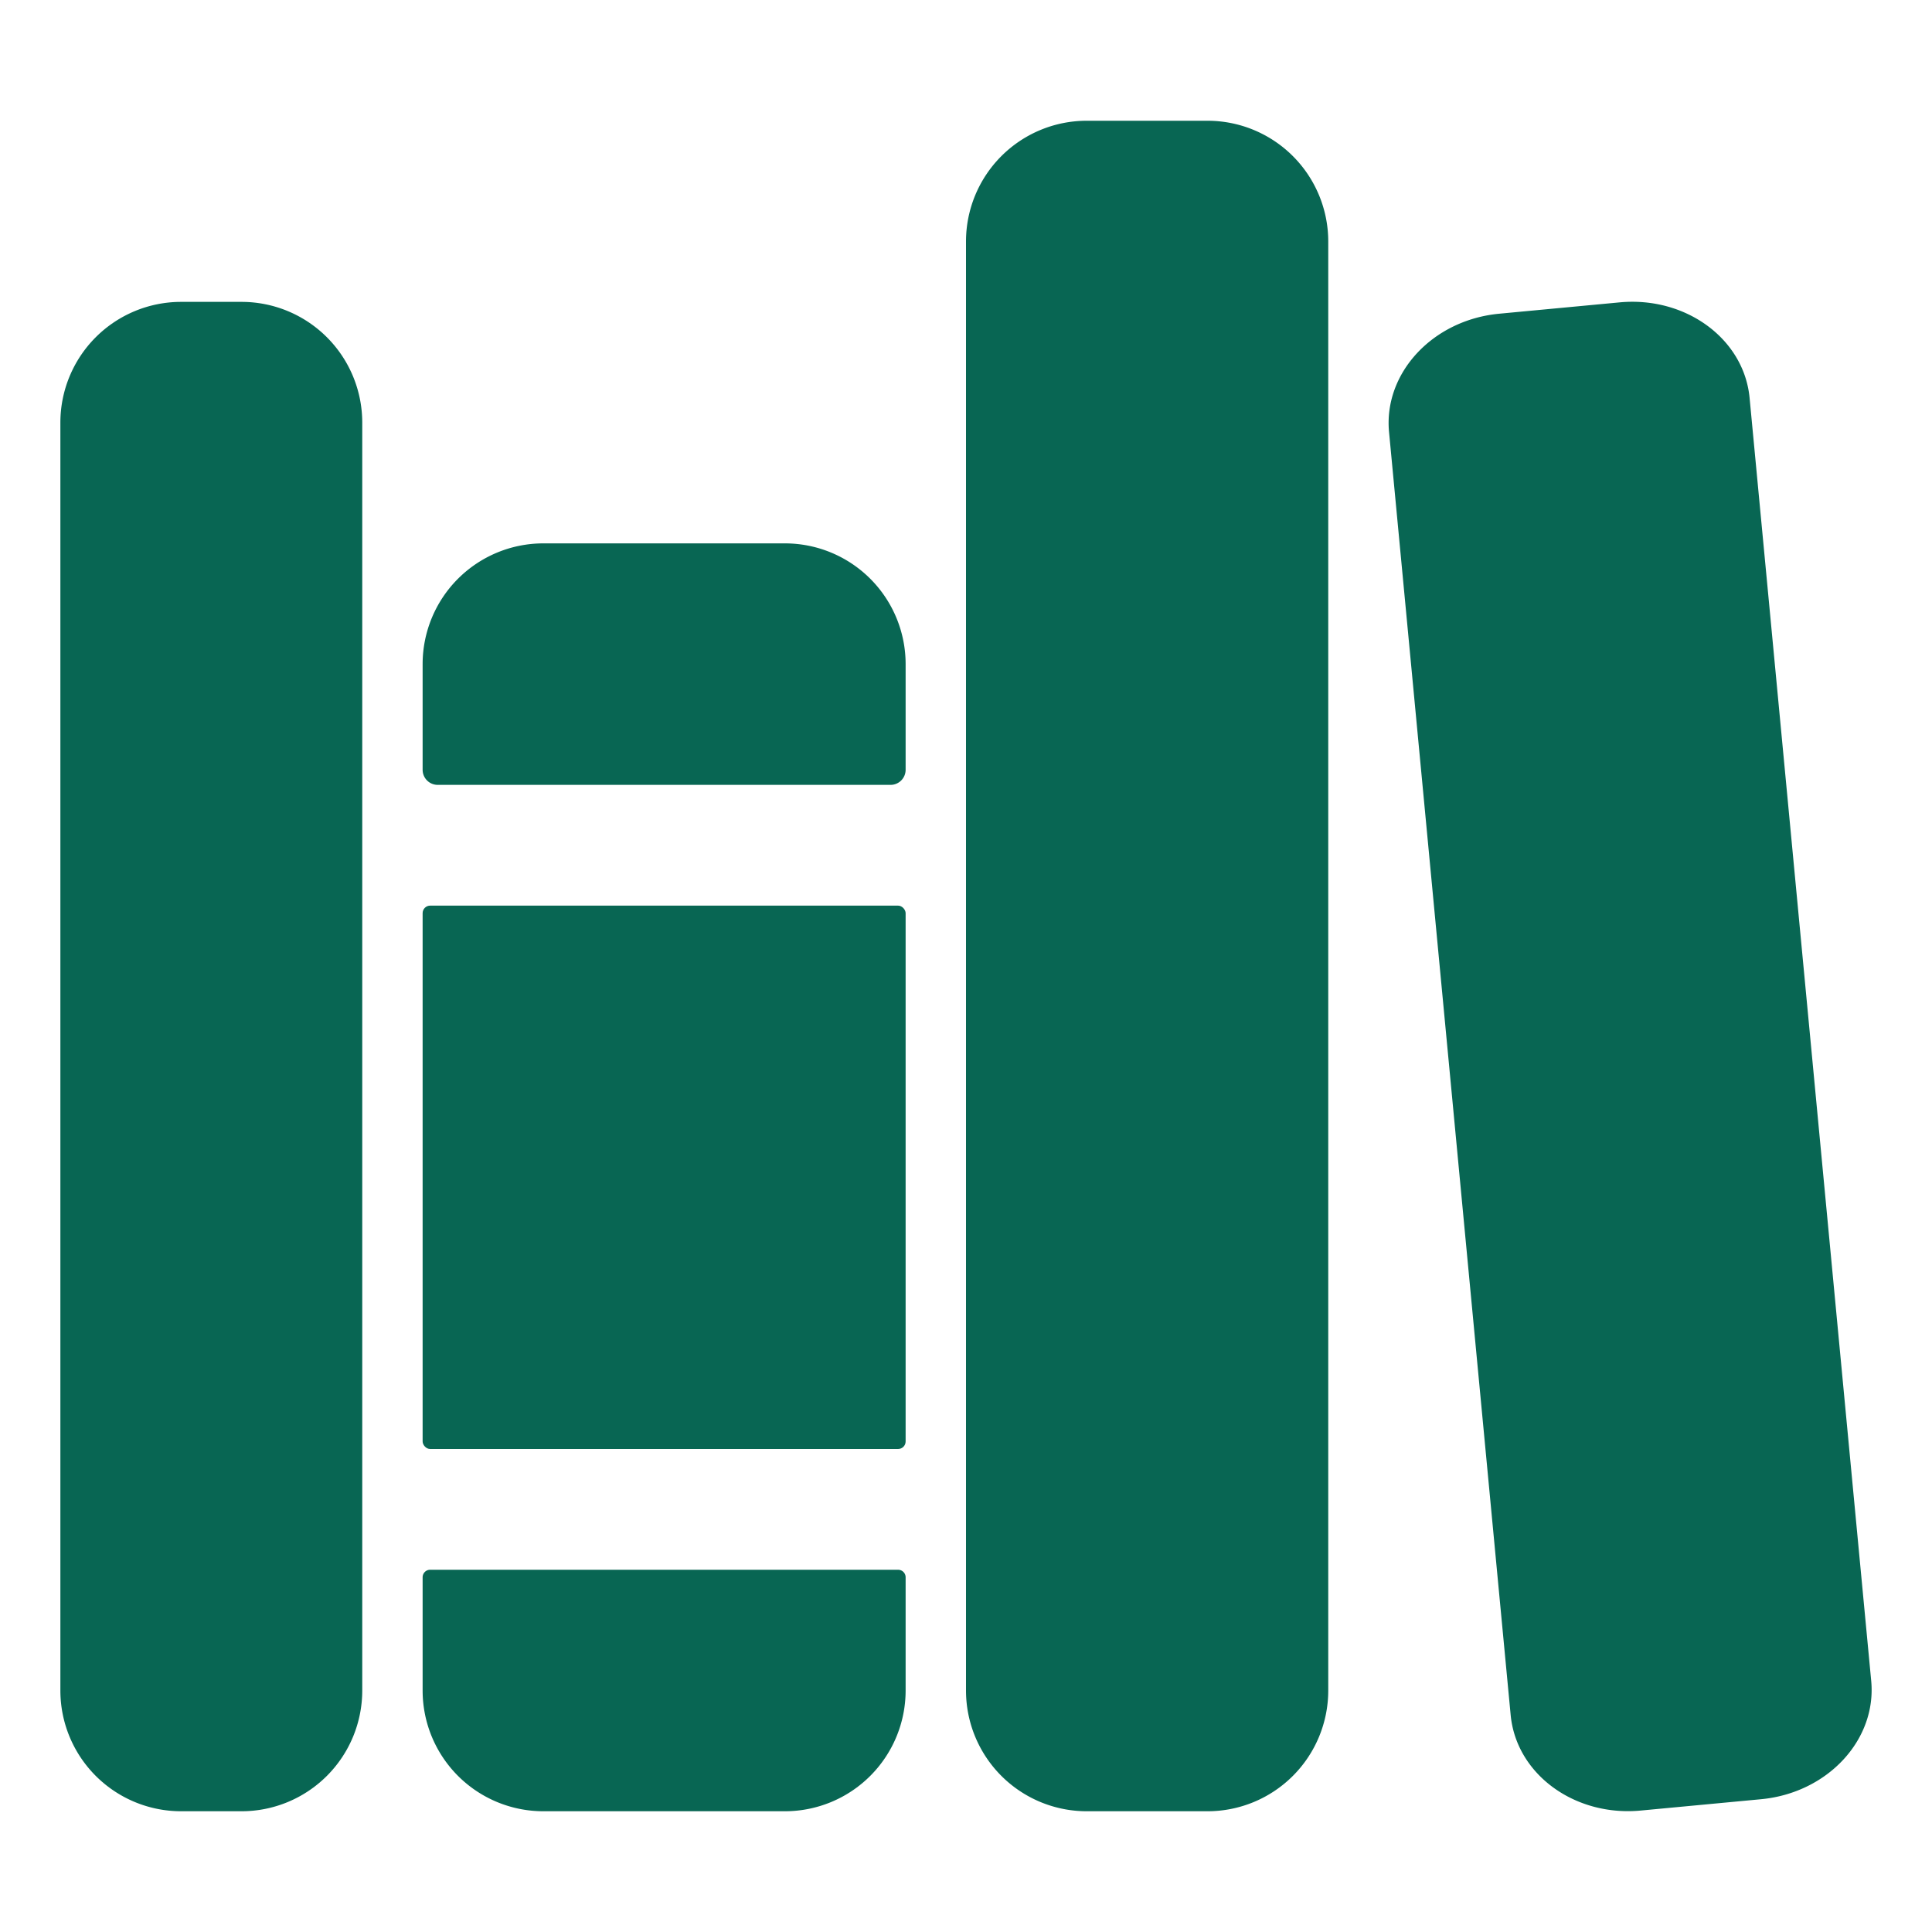 <svg xmlns="http://www.w3.org/2000/svg" viewBox="0 0 512 512"><path d="M64 480H48a32 32 0 0 1-32-32V112a32 32 0 0 1 32-32h16a32 32 0 0 1 32 32v336a32 32 0 0 1-32 32ZM240 176a32 32 0 0 0-32-32h-64a32 32 0 0 0-32 32v28a4 4 0 0 0 4 4h120a4 4 0 0 0 4-4ZM112 448a32 32 0 0 0 32 32h64a32 32 0 0 0 32-32v-30a2 2 0 0 0-2-2H114a2 2 0 0 0-2 2Z" fill="#086653" class="fill-000000"></path><rect height="144" rx="2" ry="2" width="128" x="112" y="240" fill="#086653" class="fill-000000"></rect><path d="M320 480h-32a32 32 0 0 1-32-32V64a32 32 0 0 1 32-32h32a32 32 0 0 1 32 32v384a32 32 0 0 1-32 32ZM495.89 445.45l-32.23-340c-1.48-15.65-16.94-27-34.53-25.31l-31.85 3c-17.59 1.67-30.65 15.71-29.17 31.36l32.23 340c1.48 15.65 16.94 27 34.53 25.31l31.85-3c17.59-1.67 30.65-15.71 29.17-31.36Z" fill="#086653" class="fill-000000"></path></svg>